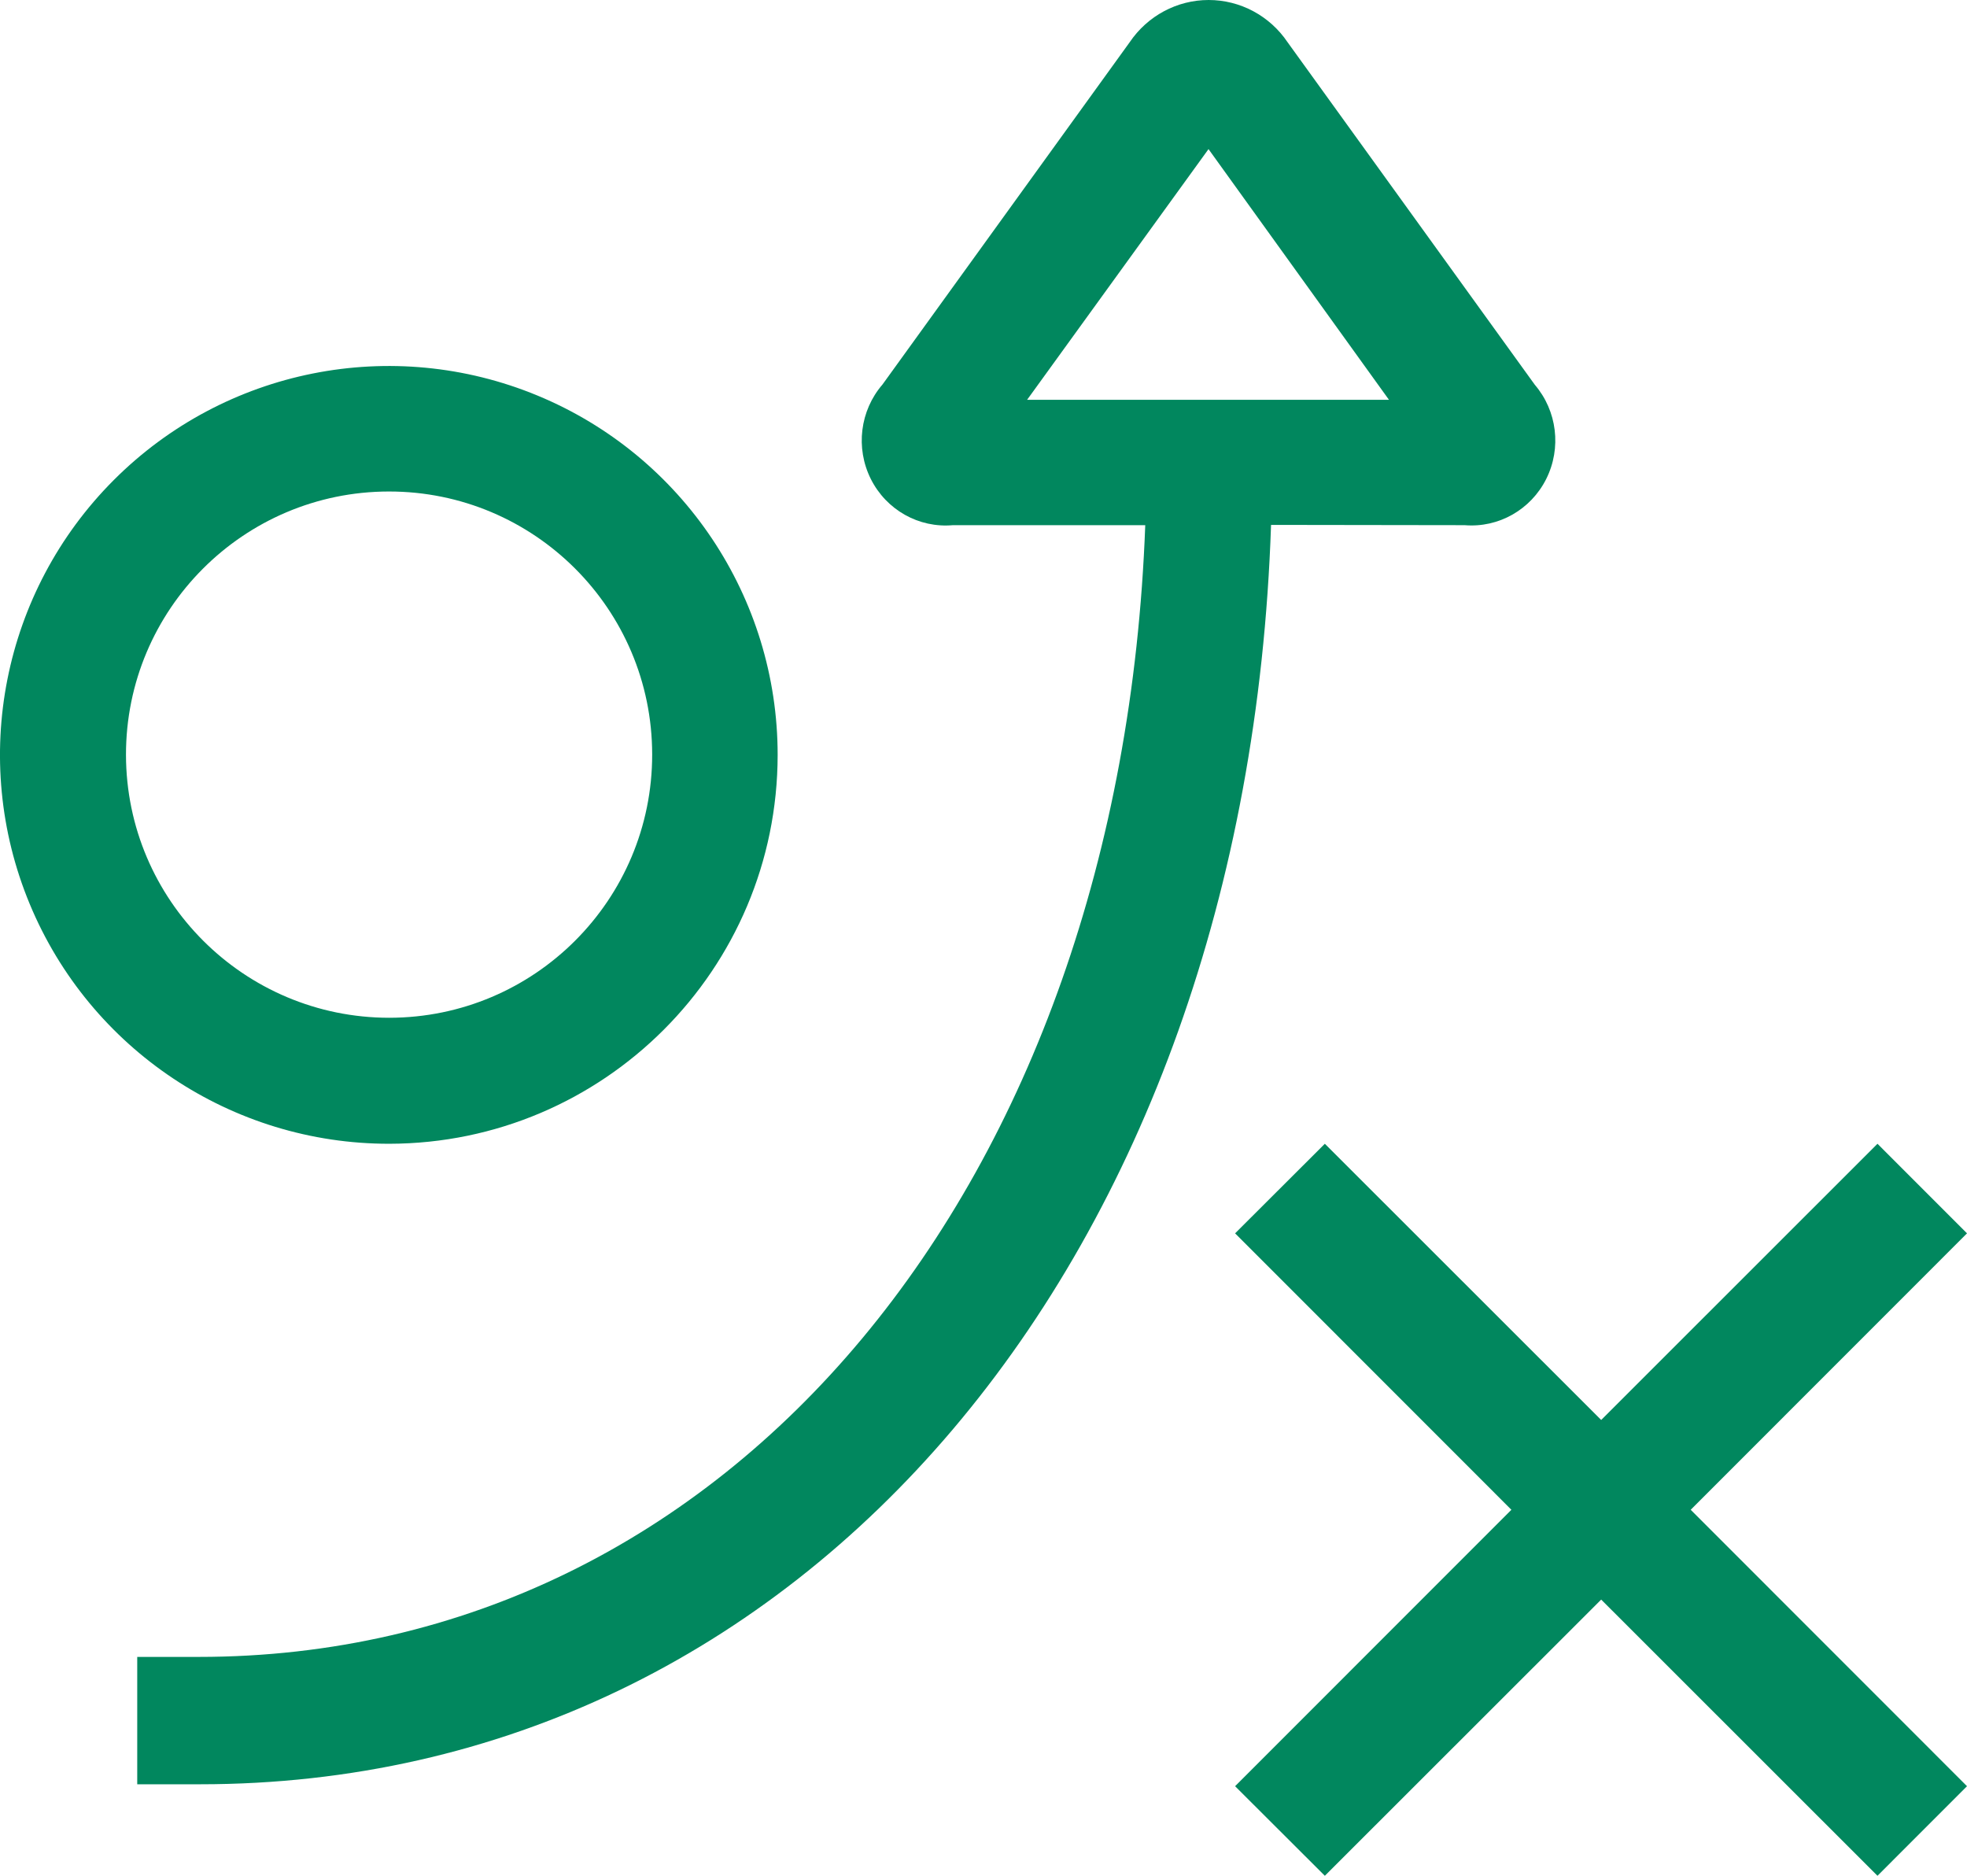 <?xml version="1.0" encoding="UTF-8"?>
<svg width="43px" height="41px" viewBox="0 0 43 41" version="1.1" xmlns="http://www.w3.org/2000/svg" xmlns:xlink="http://www.w3.org/1999/xlink">
    <title>sales_play_grn</title>
    <g id="Page-1" stroke="none" stroke-width="1" fill="none" fill-rule="evenodd">
        <g id="SEProWebsite_Business-Value_VD" transform="translate(-1159, -3674)" fill="#01875E" fill-rule="nonzero">
            <g id="Group-3" transform="translate(408, 3246)">
                <g id="sales_play_grn" transform="translate(751, 428)">
                    <path d="M32.017,11.479 C32.759,11.541 33.465,11.141 33.802,10.468 C34.139,9.794 34.04,8.98 33.552,8.41 L28.148,0.924 C27.759,0.346 27.112,0 26.422,0 C25.731,0 25.085,0.346 24.695,0.924 L19.292,8.404 C18.799,8.975 18.698,9.793 19.037,10.47 C19.376,11.146 20.086,11.546 20.832,11.479 L25.036,11.479 C24.501,25.897 15.969,36.216 4.345,36.216 L3,36.216 L3,39 L4.373,39 C17.573,39 27.251,27.492 27.786,11.473 L32.017,11.479 Z M26.419,3.259 L30.364,8.739 L22.453,8.739 L26.419,3.259 Z" id="Shape"></path>
                    <path d="M17,16.5 C17,13.061 14.928,9.961 11.75,8.646 C8.573,7.331 4.916,8.06 2.486,10.494 C0.056,12.927 -0.669,16.585 0.65,19.76 C1.969,22.936 5.072,25.004 8.511,25 C13.2,24.991 16.997,21.189 17,16.5 L17,16.5 Z M2.754,16.5 C2.751,13.324 5.324,10.746 8.5,10.743 C11.677,10.74 14.254,13.313 14.257,16.489 C14.26,19.666 11.687,22.243 8.511,22.246 C5.336,22.246 2.76,19.675 2.754,16.5 L2.754,16.5 Z" id="Shape"></path>
                    <polygon id="Path" points="43 26.958 41.043 25 35.003 31.037 28.962 25 27 26.958 33.04 33 27 39.042 28.962 41 35.003 34.963 41.043 41 43 39.042 36.96 33"></polygon>
                </g>
            </g>
        </g>
    </g>
</svg>
